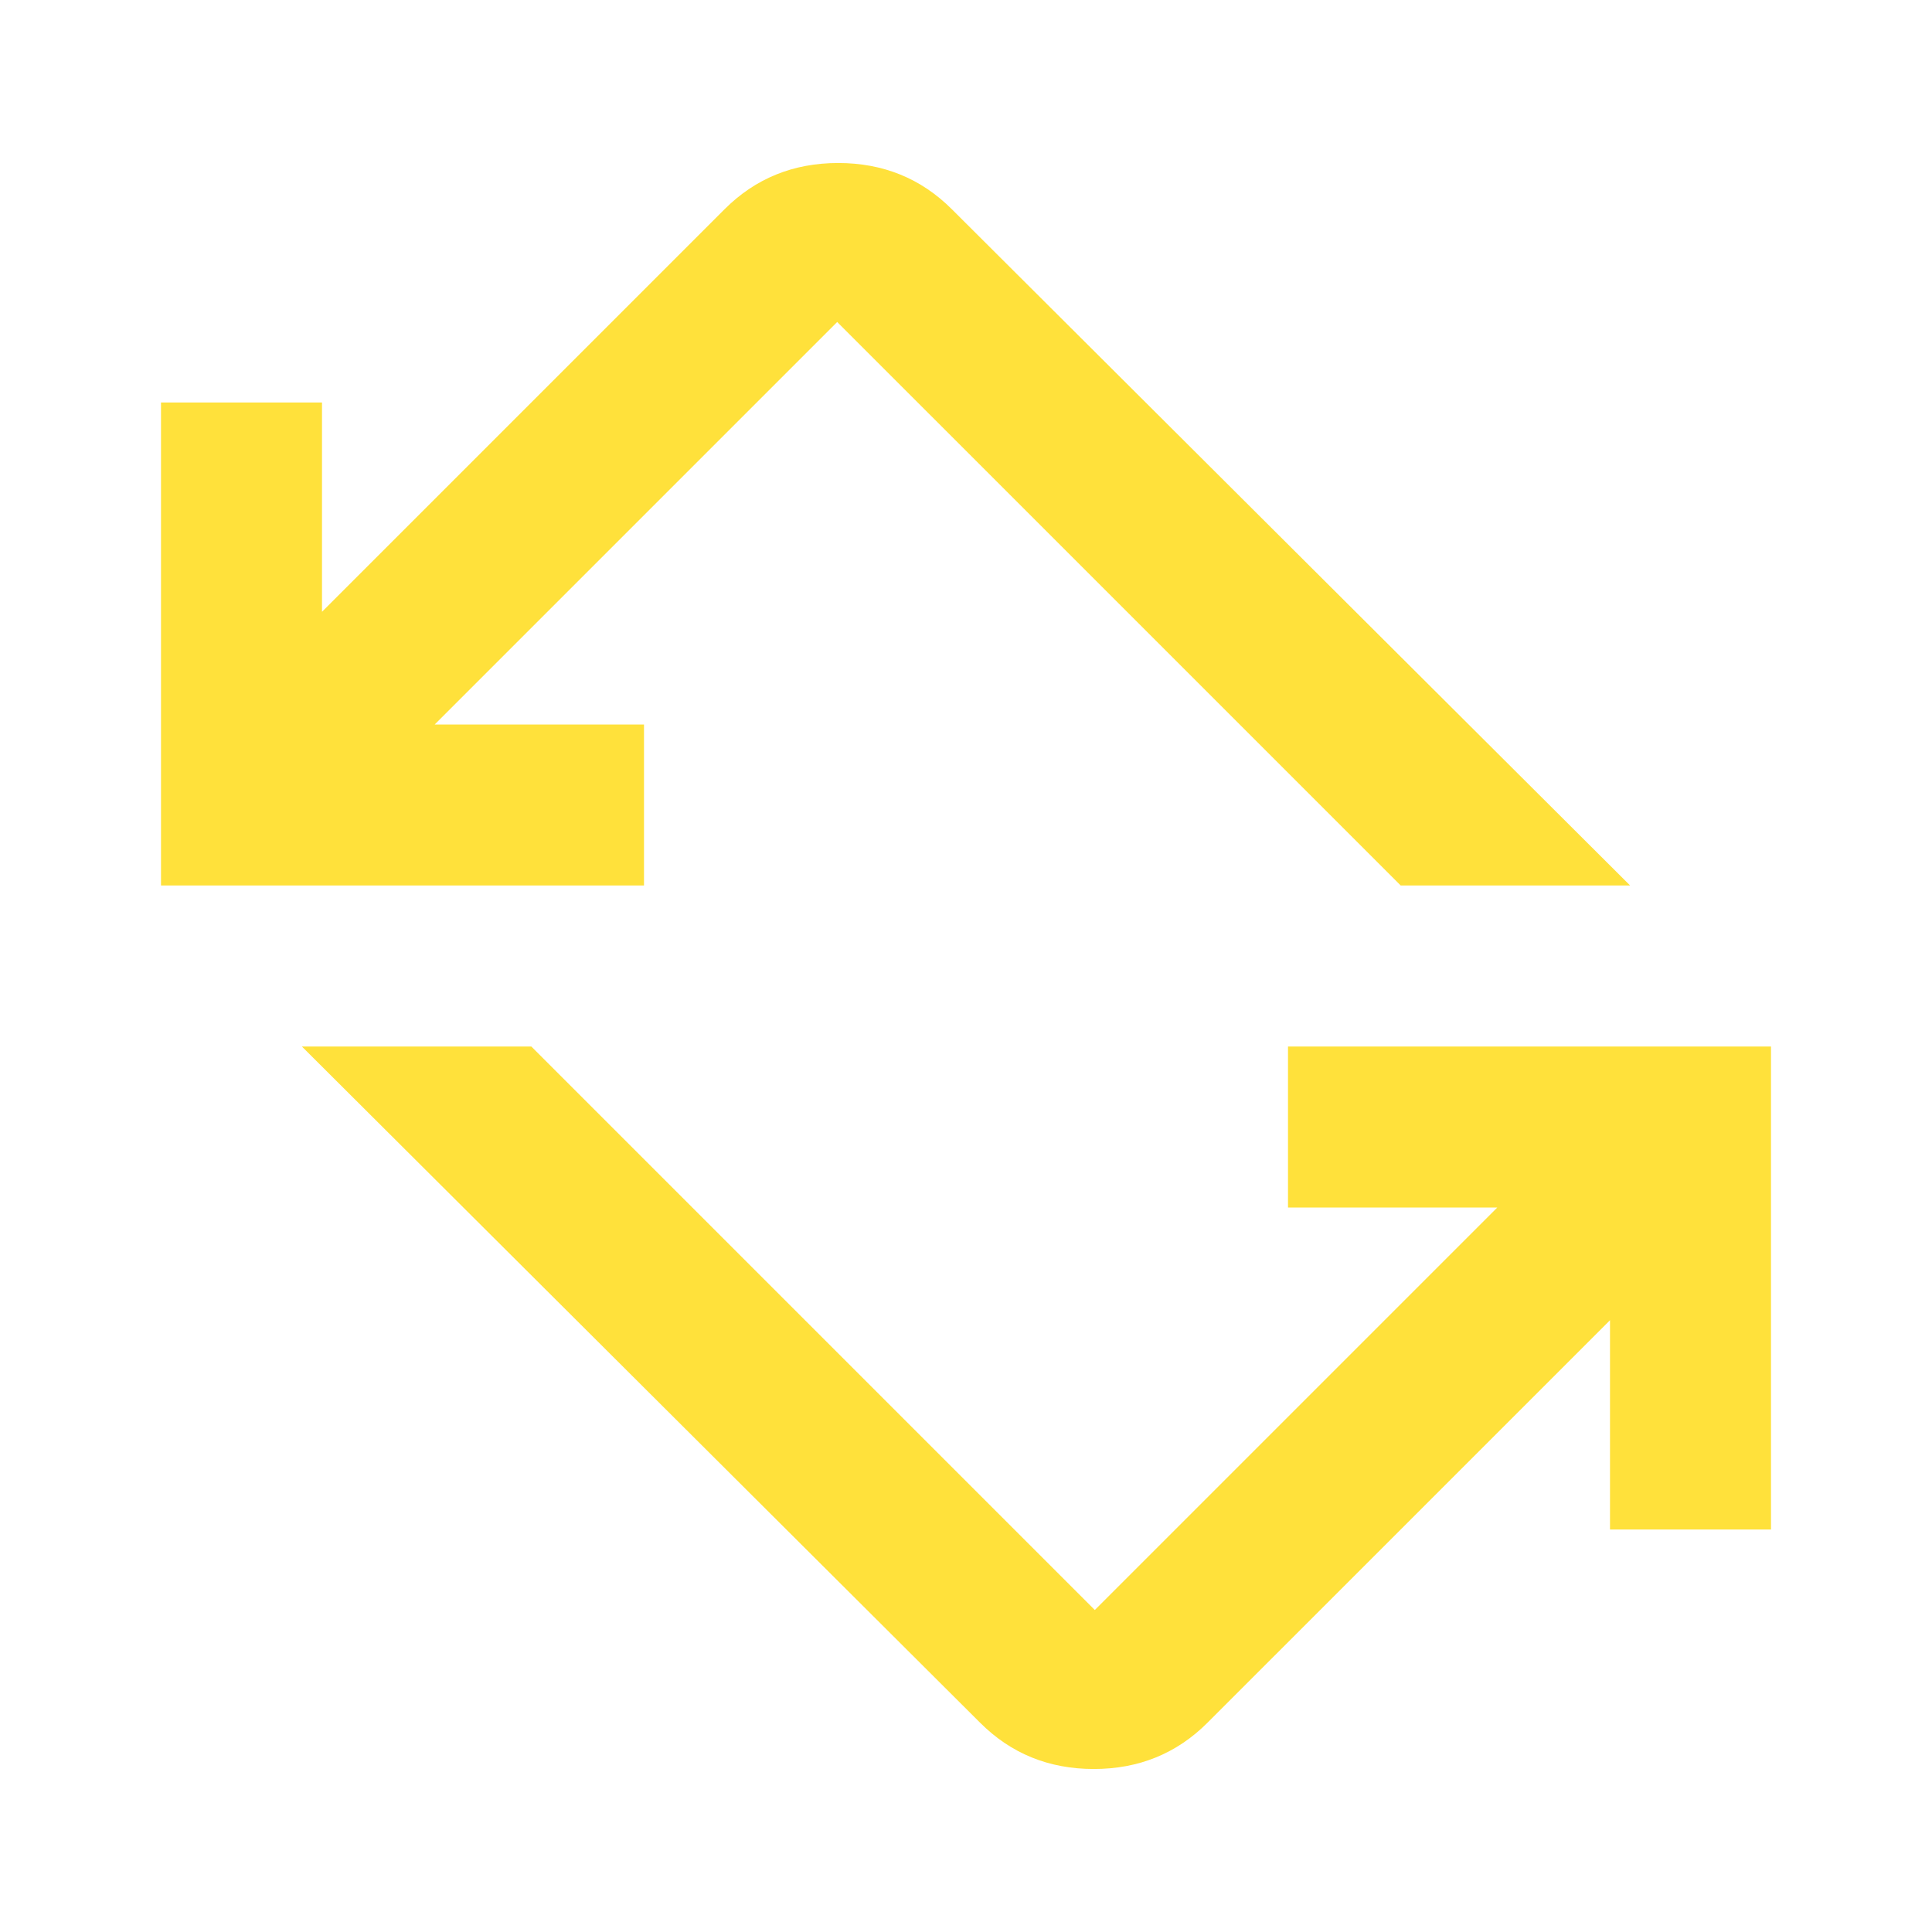 <svg xmlns="http://www.w3.org/2000/svg" height="24" viewBox="0 -960 960 960" width="24">
<path fill="#ffe13b" d="M487-104 150-440h114l280 280 200-200H640v-80h240v240h-80v-104L600-104q-23 23-56.5 23T487-104ZM80-520v-240h80v104l200-200q23-23 56.5-23t56.5 23l337 336H696L416-800 216-600h104v80H80Z"/></svg>